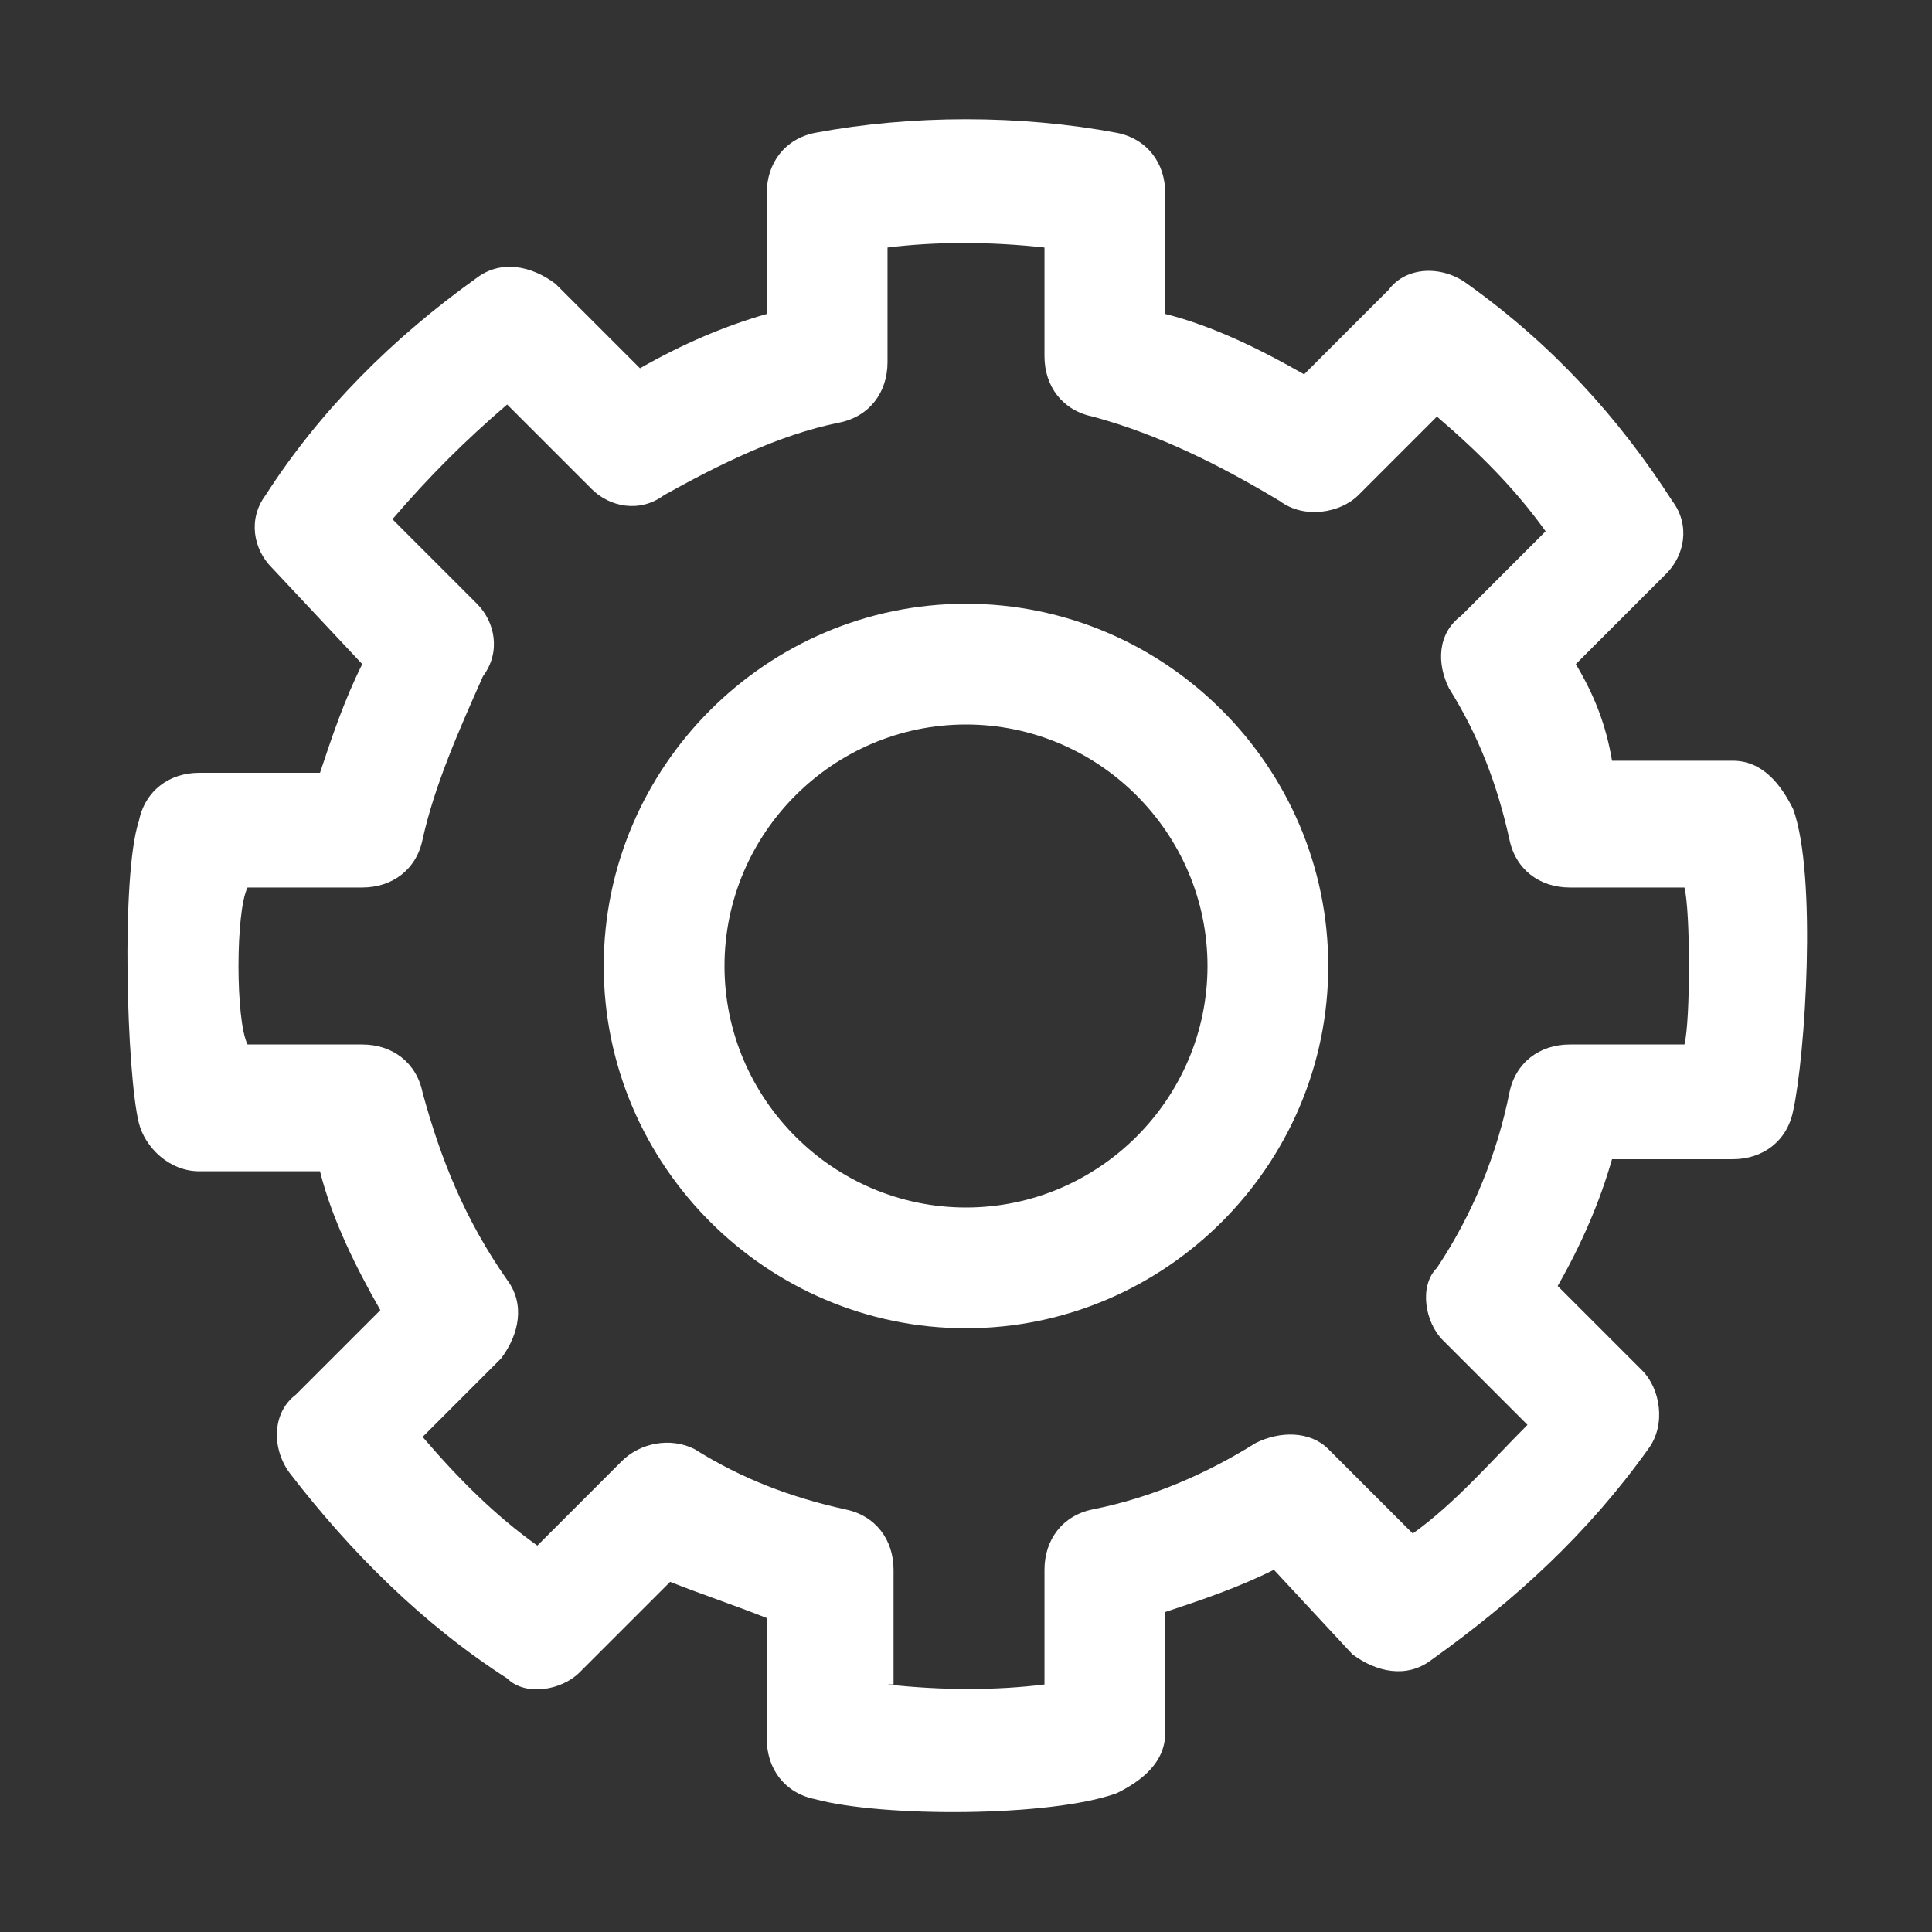 <?xml version="1.0" encoding="UTF-8"?> <svg xmlns="http://www.w3.org/2000/svg" viewBox="0 0 32 32"><rect x="0" y="0" width="32" height="32" fill="#333333" stroke="none"/><g id="Cog"><g><path d="m13.5 29.8c-.5-.1-.8-.5-.8-1v-2c-.5-.2-1.1-.4-1.6-.6l-1.5 1.5c-.3.3-.9.4-1.2.1-1.4-.9-2.6-2.1-3.6-3.4-.3-.4-.3-1 .1-1.3l1.4-1.4c-.4-.7-.8-1.5-1-2.3h-2c-.5 0-.9-.4-1-.8-.2-.8-.3-4.1 0-5 .1-.5.5-.8 1-.8h2c.2-.6.4-1.2.7-1.8l-1.5-1.6c-.3-.3-.4-.8-.1-1.2.9-1.4 2.1-2.6 3.5-3.6.4-.3.9-.2 1.3.1l1.4 1.4c.7-.4 1.4-.7 2.1-.9v-2c0-.5.3-.9.8-1 1.6-.3 3.4-.3 5 0 .5.1.8.5.8 1v2c.8.2 1.6.6 2.3 1l1.4-1.4c.3-.4.9-.4 1.3-.1 1.4 1 2.5 2.2 3.4 3.6.3.4.2.9-.1 1.2l-1.5 1.5c.3.5.5 1 .6 1.6h2c.5 0 .8.4 1 .8.4 1.1.2 4.1 0 5-.1.5-.5.8-1 .8h-2c-.2.7-.5 1.4-.9 2.1l1.4 1.4c.3.3.4.9.1 1.3-1 1.4-2.2 2.5-3.6 3.5-.4.3-.9.2-1.3-.1l-1.3-1.4c-.6.3-1.2.5-1.8.7v2c0 .5-.4.8-.8 1-1.1.4-3.9.4-5 .1zm1.2-1.9c.9.1 1.8.1 2.6 0v-1.9c0-.5.3-.9.8-1 1-.2 1.9-.6 2.7-1.1.4-.2.9-.2 1.2.1l1.4 1.4c.7-.5 1.3-1.2 1.9-1.8l-1.4-1.4c-.3-.3-.4-.9-.1-1.2.6-.9 1-1.9 1.2-2.9.1-.5.5-.8 1-.8h1.9c.1-.4.1-2.2 0-2.6h-1.9c-.5 0-.9-.3-1-.8-.2-.9-.5-1.7-1-2.5-.2-.4-.2-.9.2-1.2l1.4-1.4c-.5-.7-1.1-1.3-1.8-1.9l-1.3 1.3c-.3.3-.9.4-1.3.1-1-.6-2-1.1-3.1-1.4-.5-.1-.8-.5-.8-1v-1.8c-.9-.1-1.8-.1-2.6 0v1.9c0 .5-.3.9-.8 1-1 .2-2 .7-2.9 1.2-.4.3-.9.2-1.2-.1l-1.4-1.4c-.7.6-1.3 1.2-1.9 1.9l1.4 1.4c.3.3.4.8.1 1.2-.4.9-.8 1.8-1 2.7-.1.5-.5.8-1 .8h-1.9c-.2.4-.2 2.2 0 2.6h1.9c.5 0 .9.3 1 .8.3 1.1.7 2.1 1.4 3.1.3.4.2.9-.1 1.3l-1.3 1.3c.6.7 1.2 1.3 1.9 1.8l1.4-1.4c.3-.3.8-.4 1.2-.2.8.5 1.6.8 2.5 1 .5.1.8.5.8 1v1.9z" fill="#000000" style="fill: rgb(255, 255, 255);"></path><path d="m16 22c-3.3 0-6-2.7-6-6s2.7-6 6-6 6 2.7 6 6-2.7 6-6 6zm0-10c-2.2 0-4 1.8-4 4s1.8 4 4 4 4-1.8 4-4-1.8-4-4-4z" fill="#000000" style="fill: rgb(255, 255, 255);"></path></g></g></svg> 